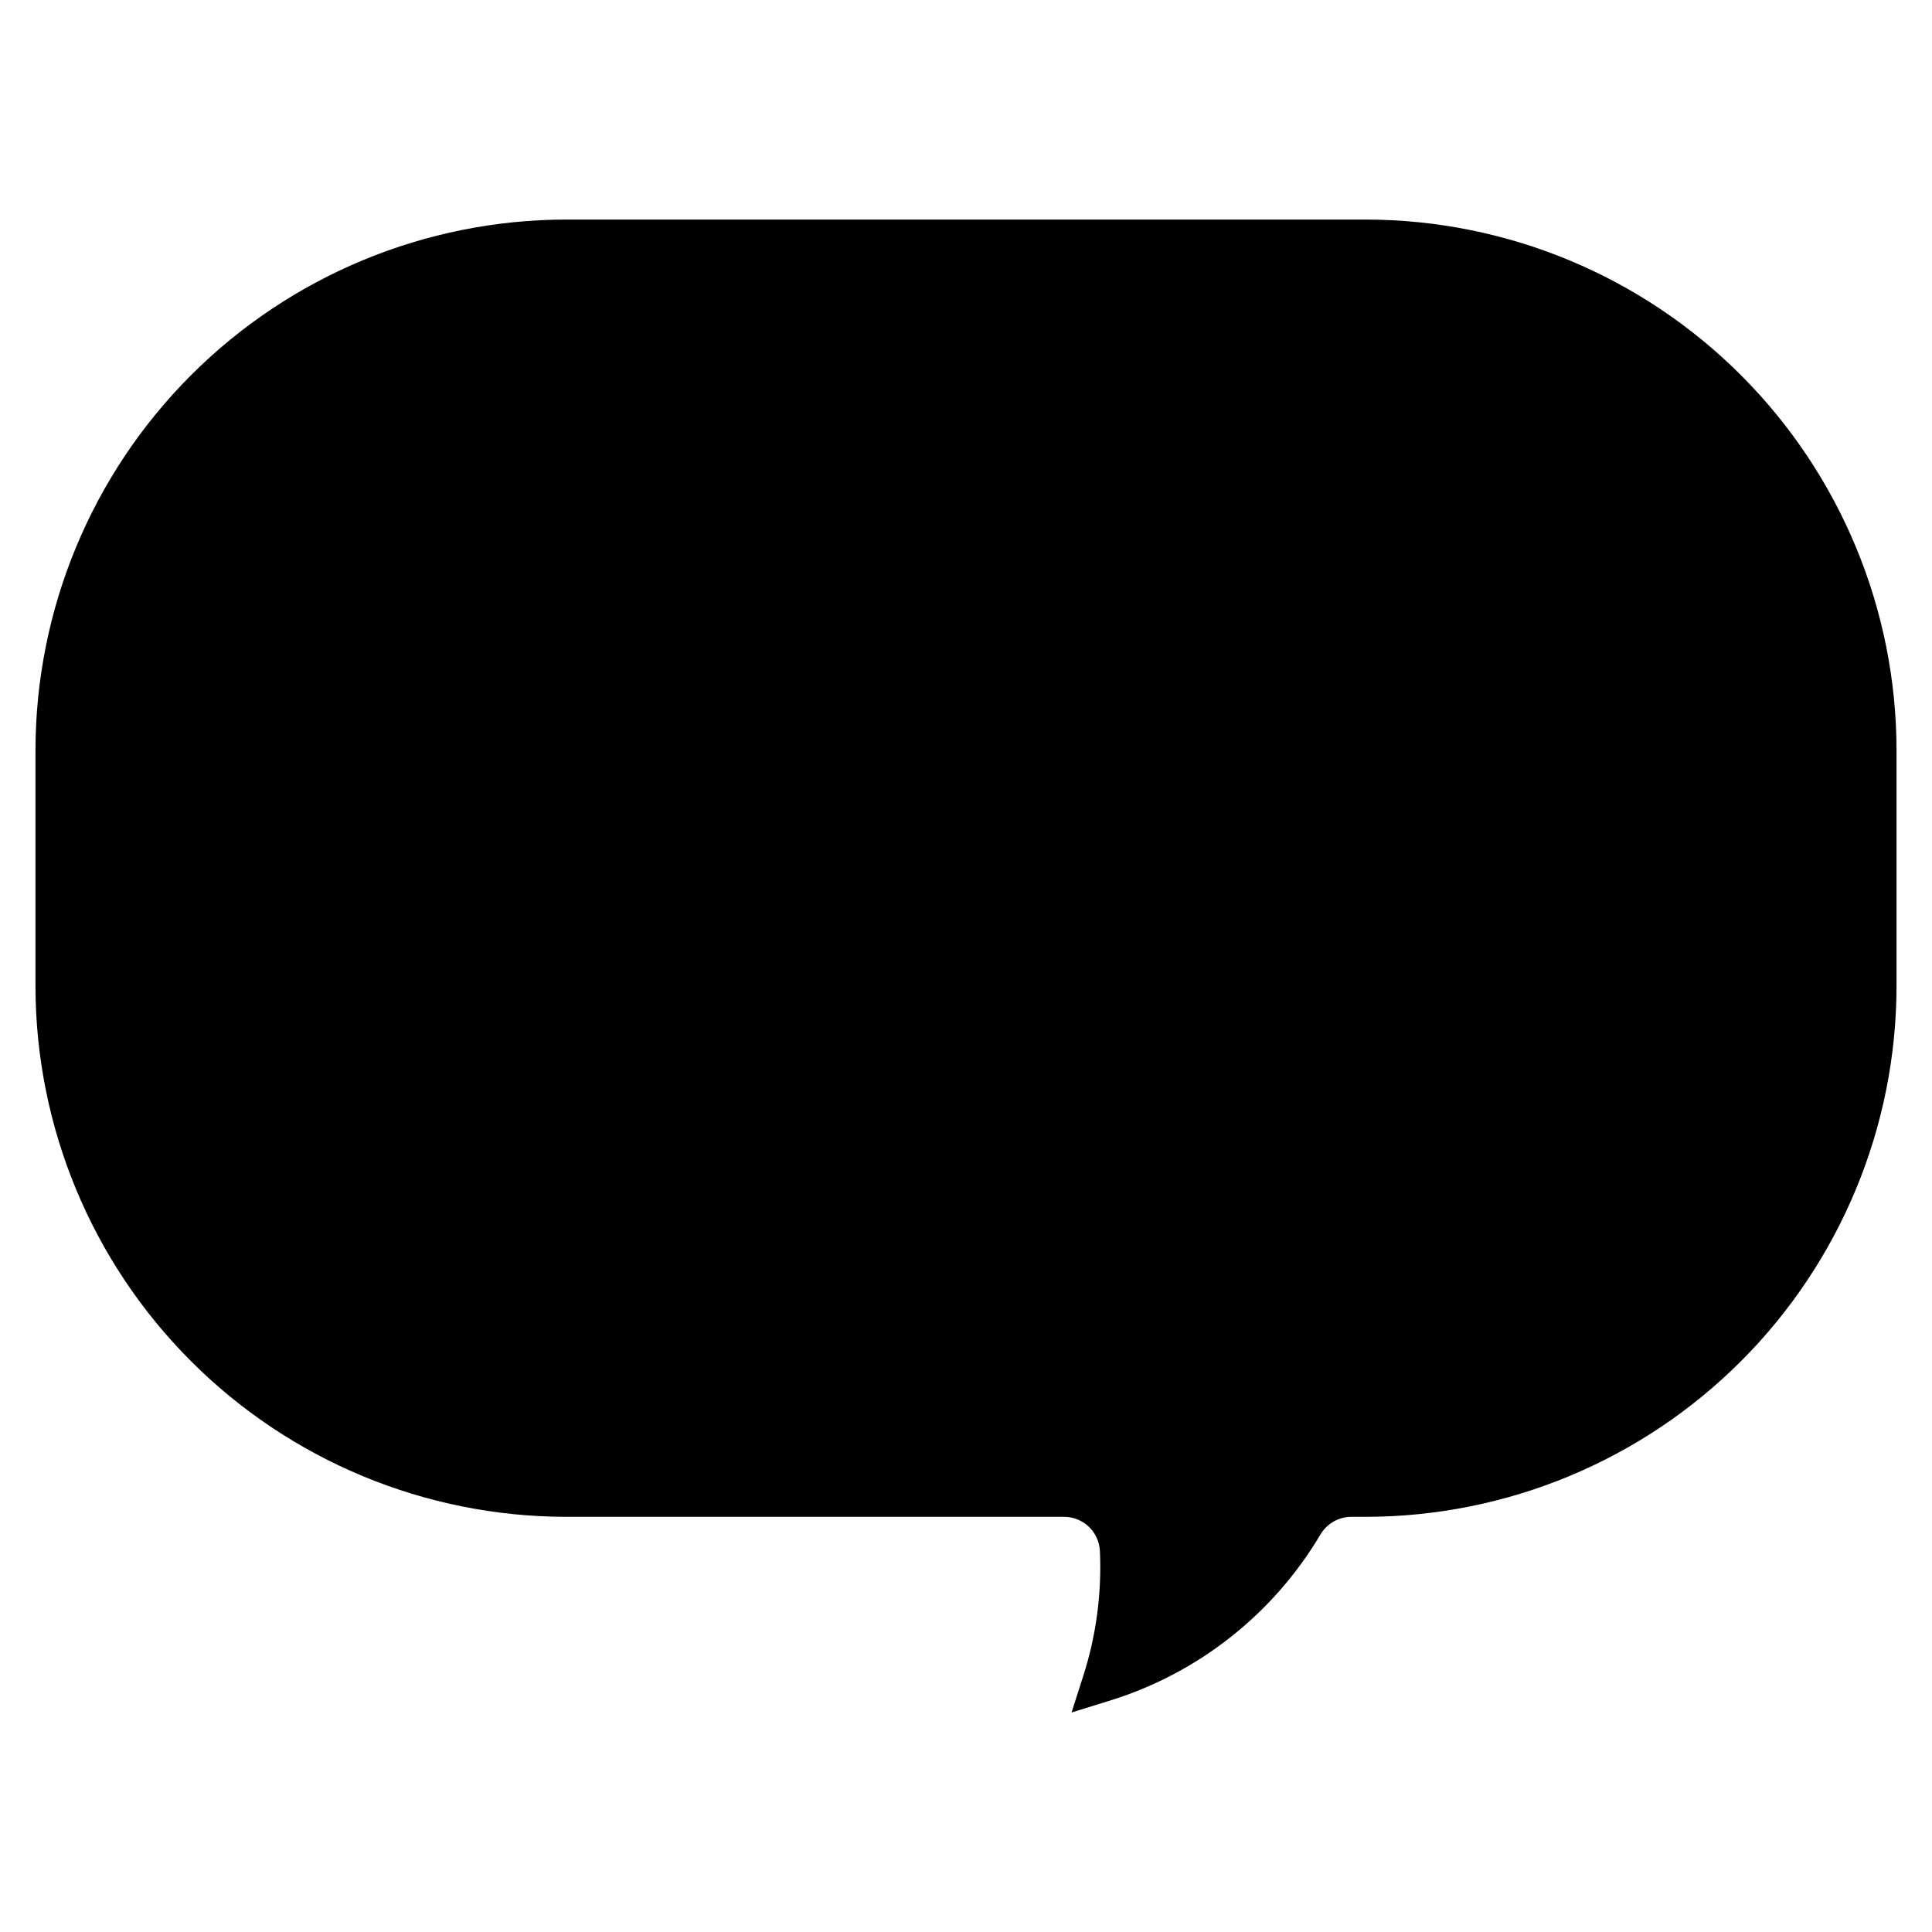 <?xml version="1.0" encoding="UTF-8"?>
<!-- Uploaded to: SVG Repo, www.svgrepo.com, Generator: SVG Repo Mixer Tools -->
<svg fill="#000000" width="800px" height="800px" version="1.1" viewBox="144 144 512 512" xmlns="http://www.w3.org/2000/svg">
 <path d="m646.6 342.78v62.578c-0.047 37.281-14.875 73.023-41.234 99.383-26.363 26.363-62.102 41.191-99.383 41.234h-3.844c-3.375 0.004-6.496 1.789-8.211 4.691-12.586 21.219-32.648 36.965-56.246 44.152l-9.711 3.012 3.102-9.684c3.422-10.672 4.918-21.867 4.414-33.062-0.211-5.094-4.406-9.113-9.504-9.109h-131.97c-37.281-0.043-73.023-14.875-99.383-41.234-26.363-26.363-41.191-62.105-41.23-99.387v-62.578c0.051-37.277 14.883-73.012 41.242-99.367 26.359-26.355 62.098-41.18 99.371-41.223h211.97c37.277 0.043 73.016 14.867 99.375 41.227 26.359 26.355 41.191 62.09 41.242 99.367z"/>
</svg>